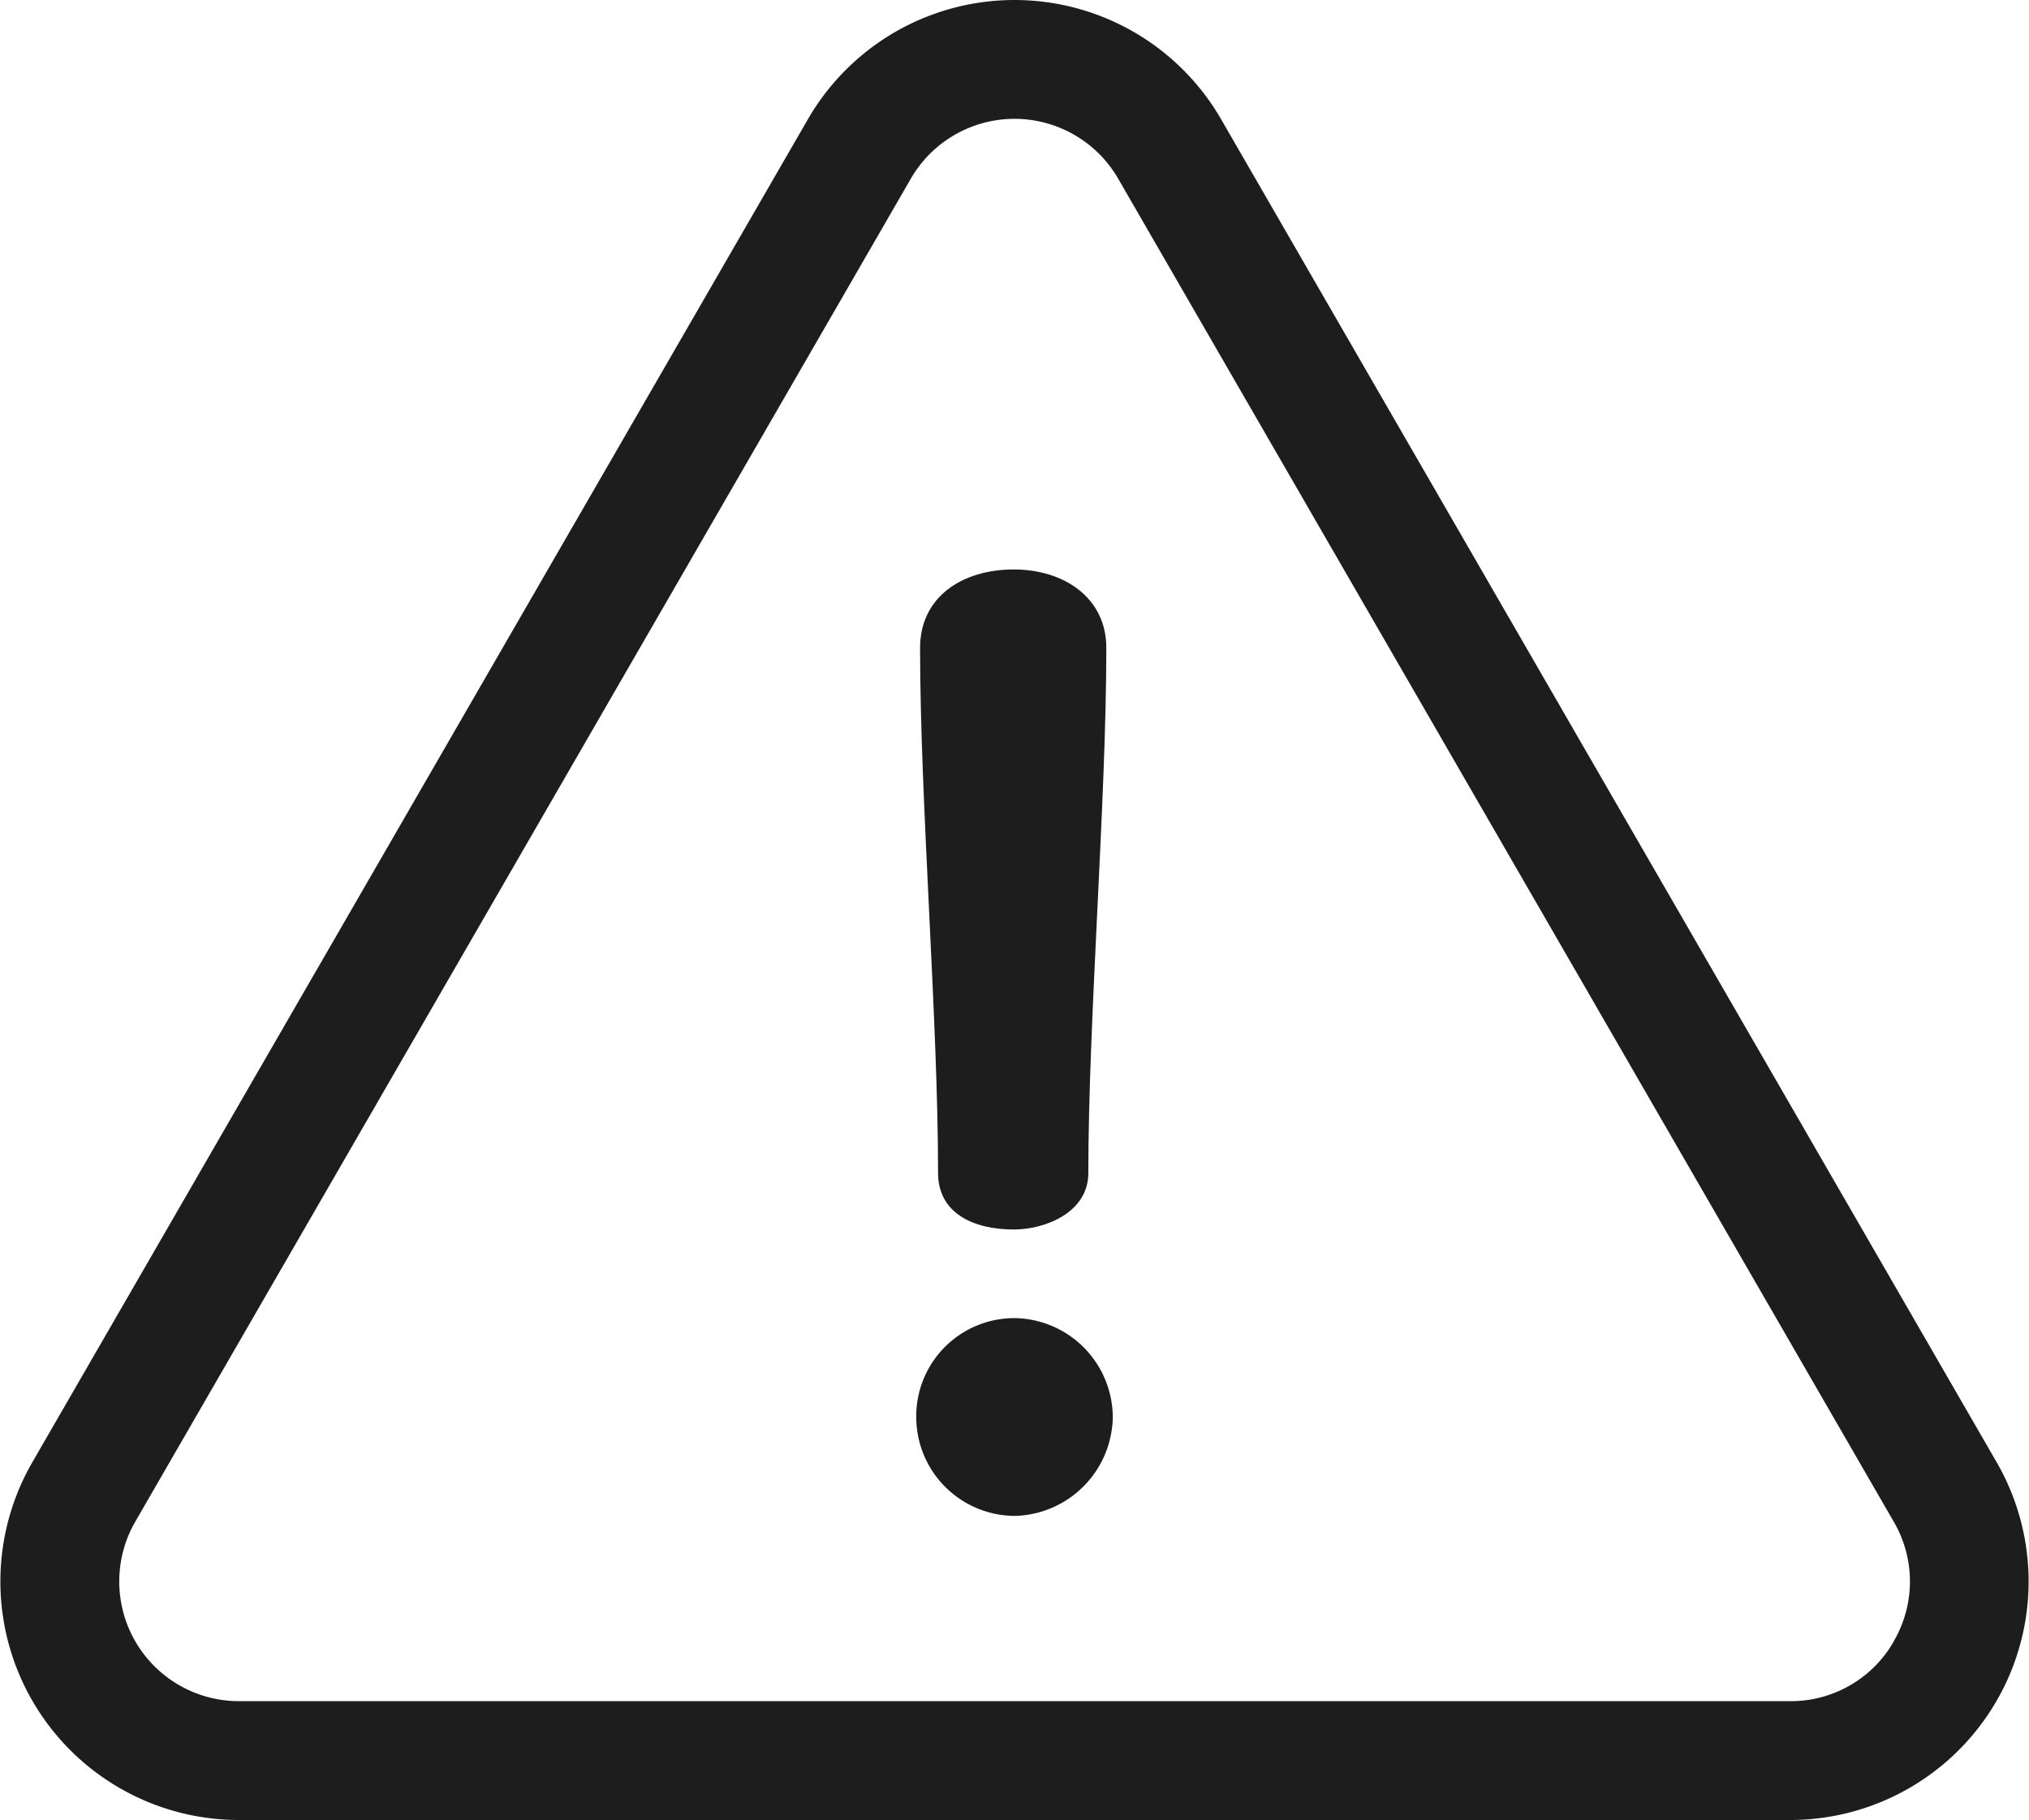 <?xml version="1.0" encoding="UTF-8"?> <svg xmlns="http://www.w3.org/2000/svg" width="63.154" height="56.662" viewBox="0 0 63.154 56.662"><g id="alert" transform="translate(0 -26.315)"><g id="Raggruppa_250" data-name="Raggruppa 250" transform="translate(0 26.315)"><g id="Raggruppa_249" data-name="Raggruppa 249" transform="translate(0)"><path id="Tracciato_282" data-name="Tracciato 282" d="M62.147,71.838,38.008,30.028a7.426,7.426,0,0,0-12.862,0L1.007,71.838A7.426,7.426,0,0,0,7.438,82.977H55.716a7.426,7.426,0,0,0,6.431-11.139Zm-3.2,5.576a3.688,3.688,0,0,1-3.227,1.863H7.438a3.726,3.726,0,0,1-3.227-5.589L28.35,31.878a3.726,3.726,0,0,1,6.454,0l24.139,41.81A3.689,3.689,0,0,1,58.943,77.414Z" transform="translate(0 -26.315)" fill="#1d1d1d"></path></g></g><g id="Raggruppa_251" data-name="Raggruppa 251" transform="translate(28.638 44.044)"><path id="Tracciato_279" data-name="Tracciato 279" d="M.959,0C-.681,0-1.96.88-1.96,2.439c0,4.758.56,11.594.56,16.351,0,1.239,1.08,1.759,2.359,1.759.959,0,2.318-.52,2.318-1.759,0-4.758.56-11.594.56-16.351C3.837.88,2.518,0,.959,0" transform="translate(1.96)" fill="#1d1d1d"></path></g><g id="Raggruppa_252" data-name="Raggruppa 252" transform="translate(28.519 67.352)"><path id="Tracciato_280" data-name="Tracciato 280" d="M1.011,0A3.054,3.054,0,0,0-2.067,3.078,3.08,3.08,0,0,0,1.011,6.157,3.126,3.126,0,0,0,4.05,3.078,3.1,3.1,0,0,0,1.011,0" transform="translate(2.067 0)" fill="#1d1d1d"></path></g></g></svg> 